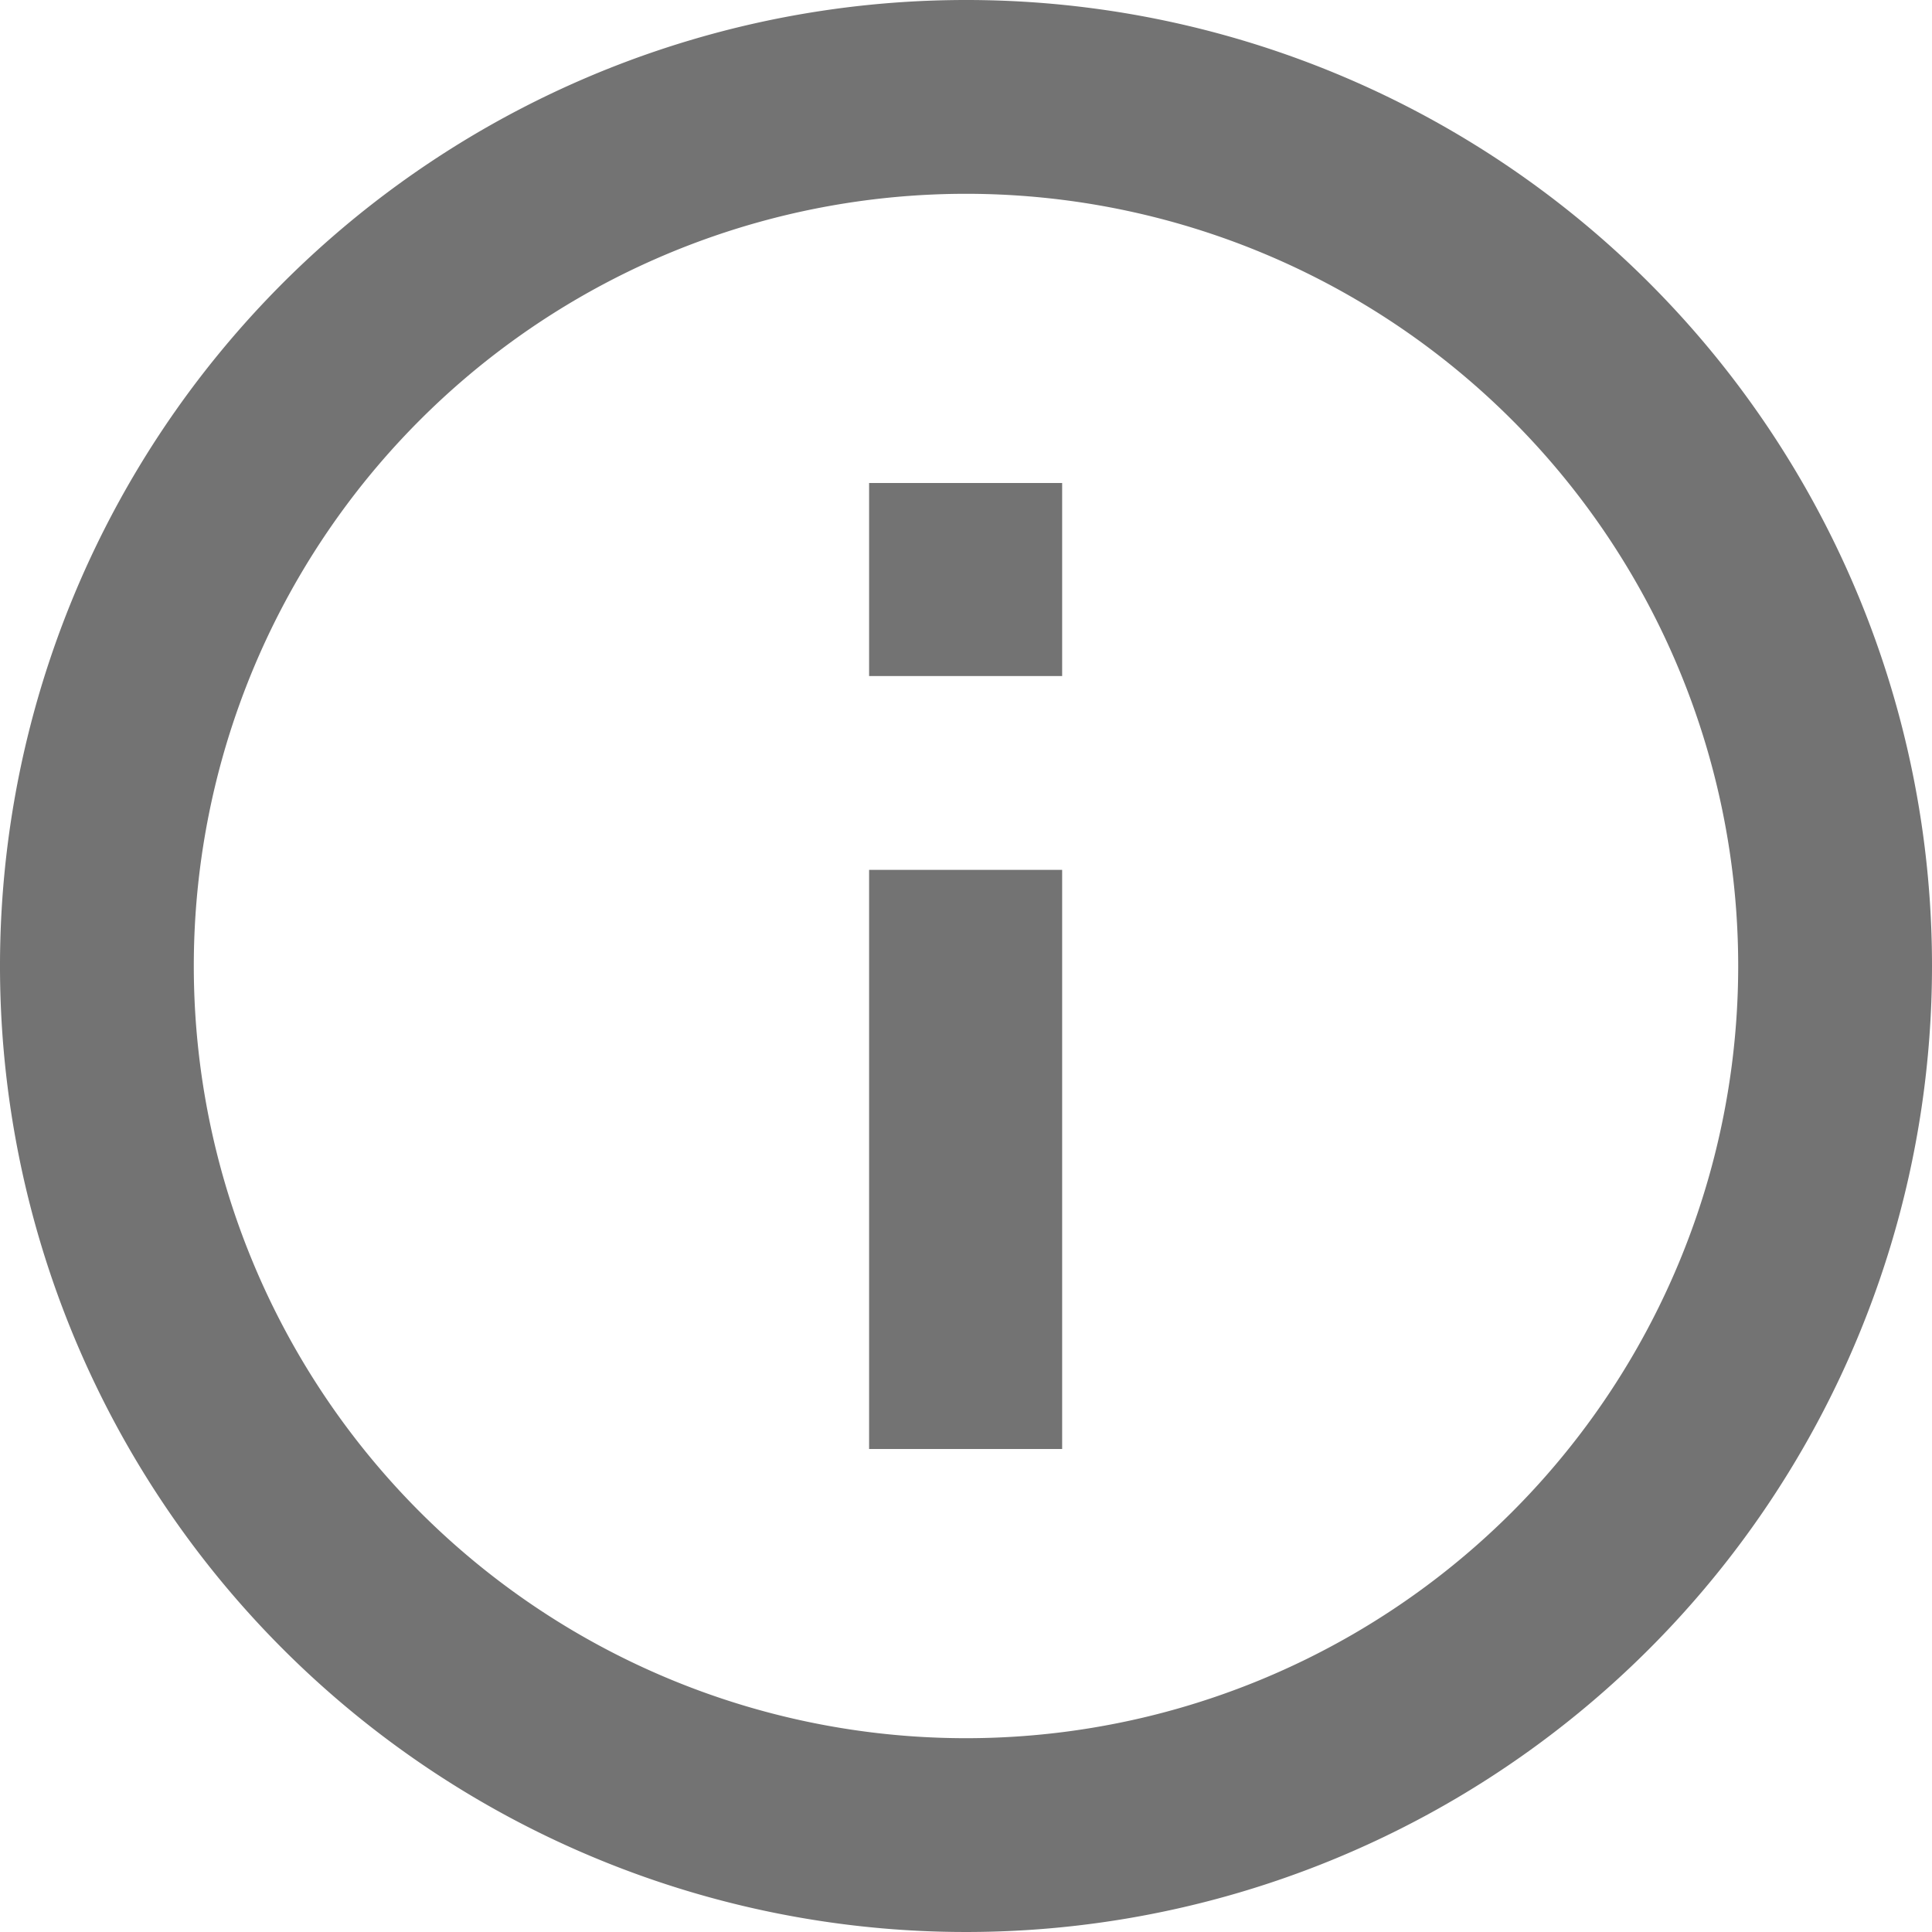 <svg xmlns="http://www.w3.org/2000/svg" viewBox="0 0 255.2 255.2"><defs><style>.cls-1{fill:#737373;}</style></defs><title>Charlotte_Icons_Info</title><g id="Layer_2" data-name="Layer 2"><g id="Layer_1-2" data-name="Layer 1"><g id="Capa_1" data-name="Capa 1"><path class="cls-1" d="M114.8,191.4h25.5V114.9H114.8ZM127.6,0A127.6,127.6,0,1,0,255.2,127.6h0A127.56,127.56,0,0,0,127.68,0Zm0,229.6a102,102,0,1,1,102-102A102,102,0,0,1,127.6,229.6ZM114.8,89.3h25.5V63.8H114.8Z"/></g></g></g></svg>